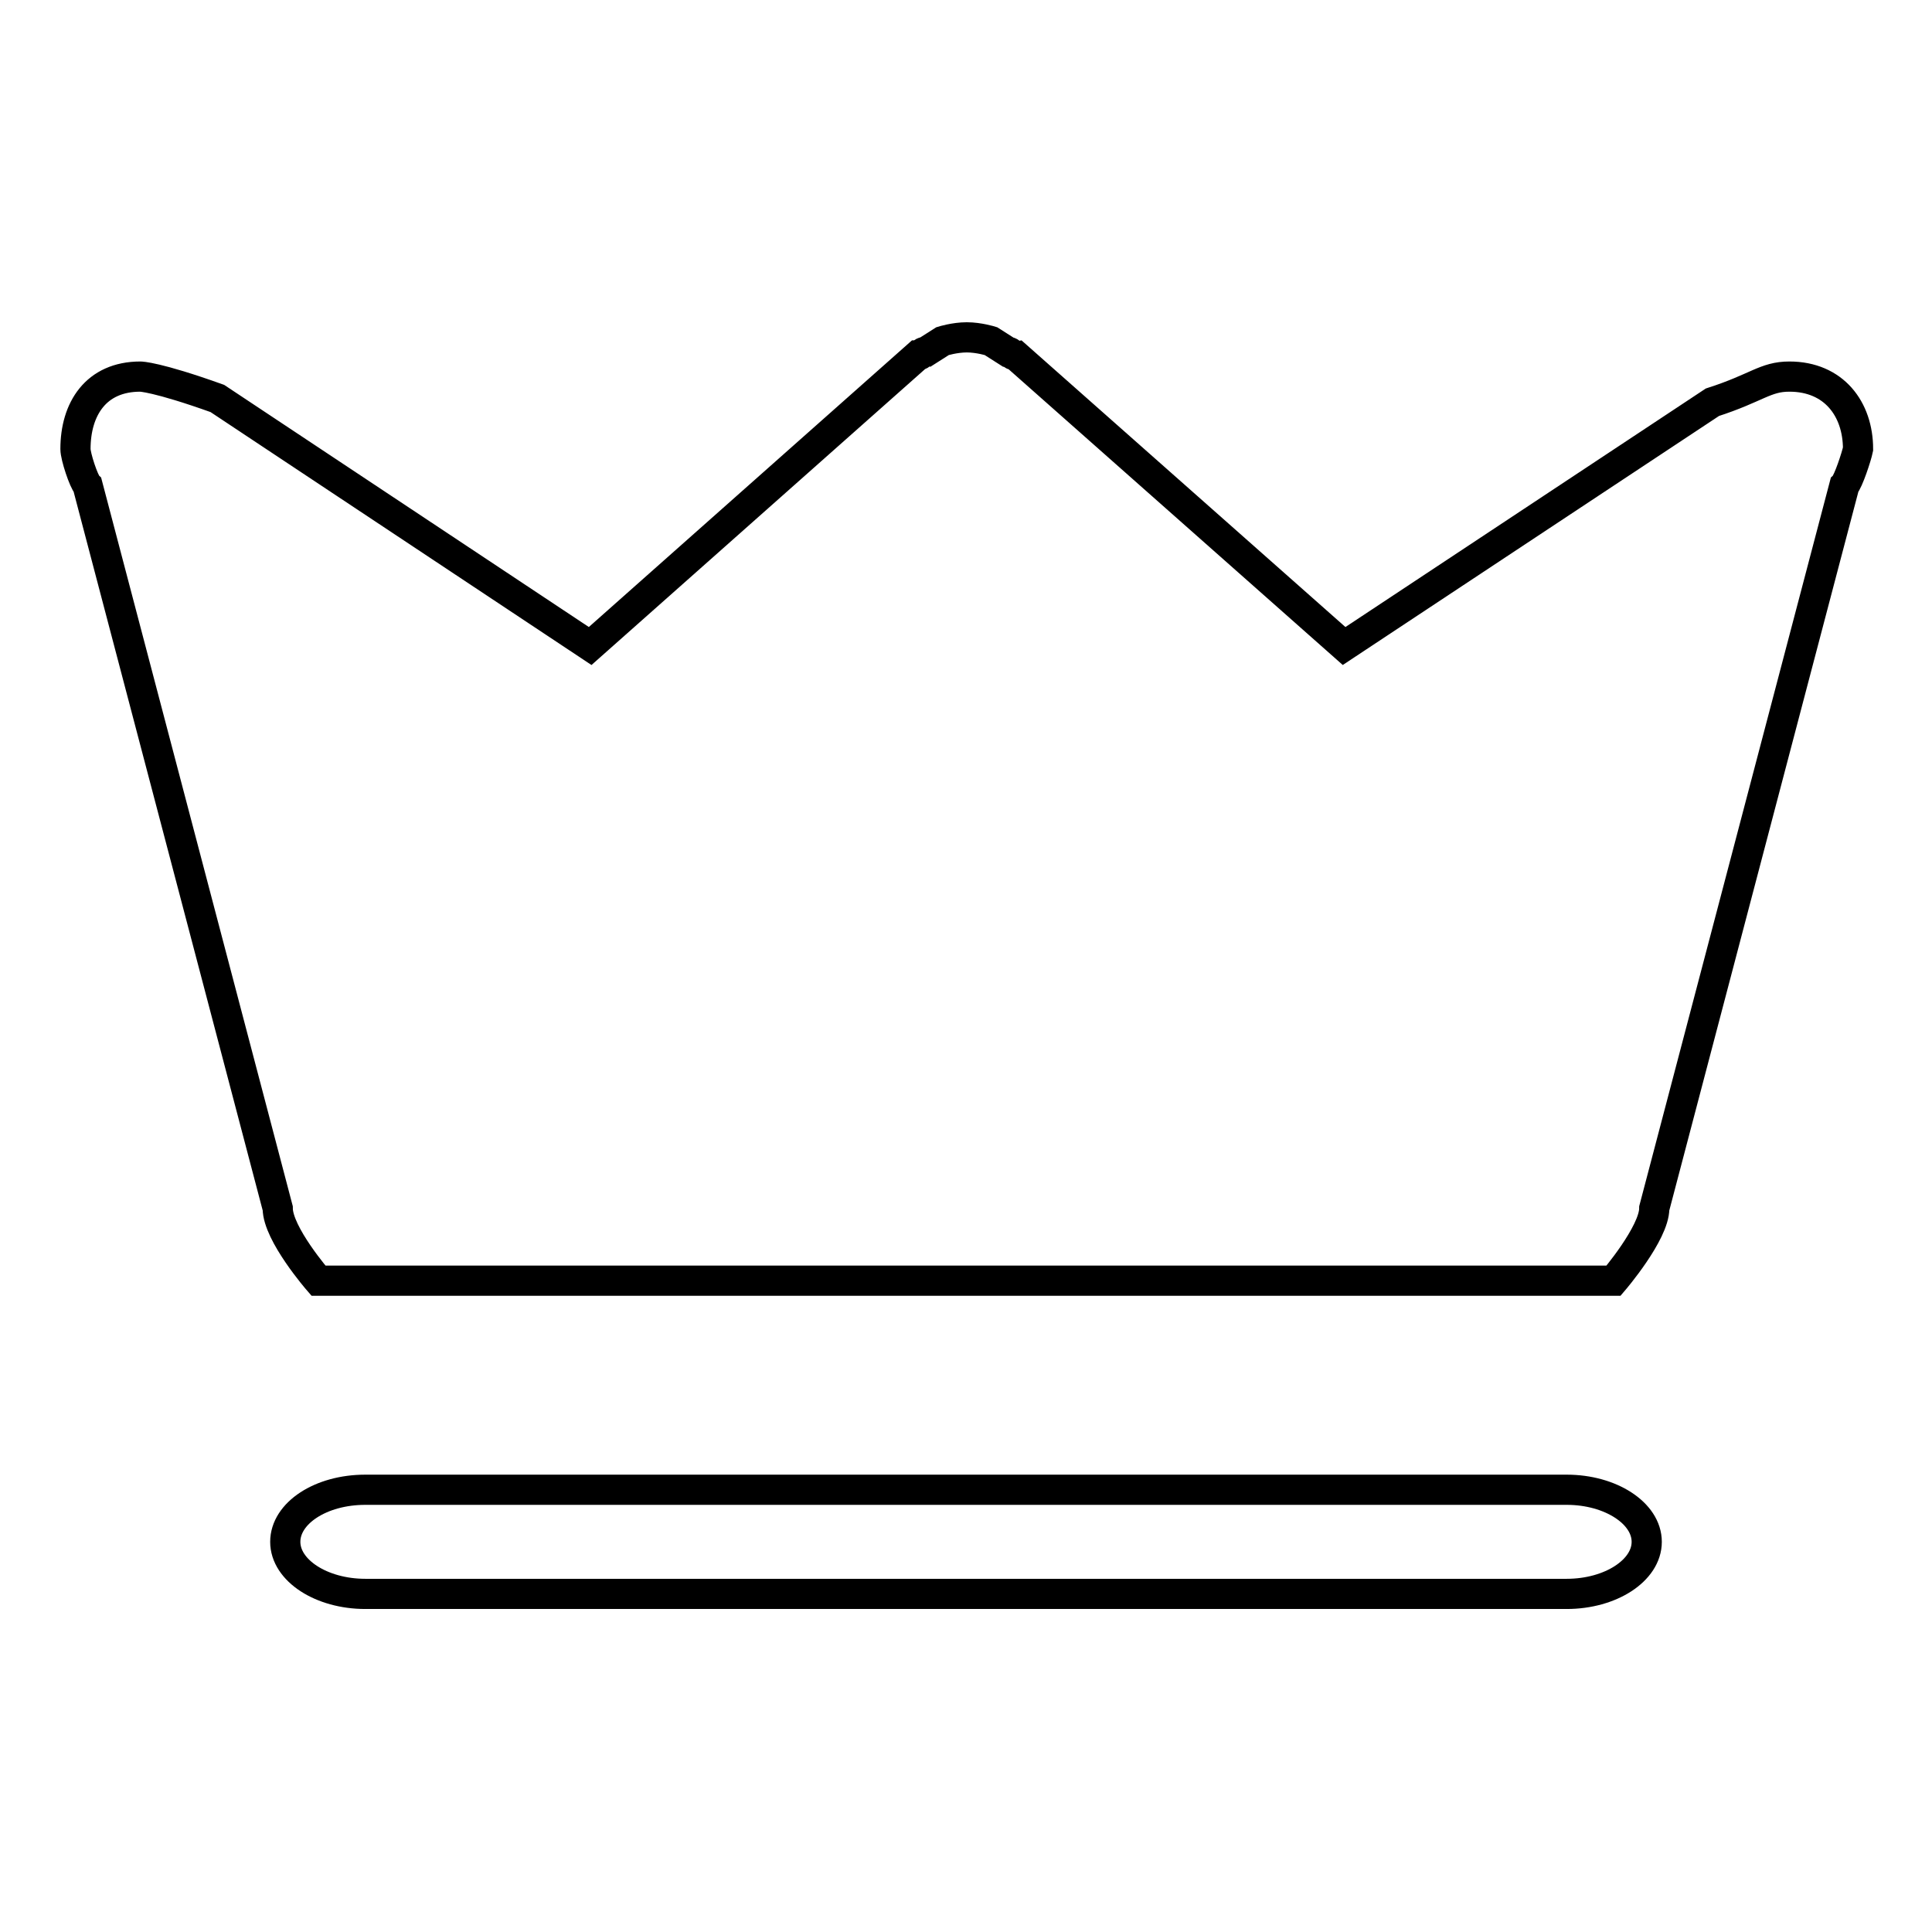 <?xml version="1.0" encoding="utf-8"?>
<!-- Svg Vector Icons : http://www.onlinewebfonts.com/icon -->
<!DOCTYPE svg PUBLIC "-//W3C//DTD SVG 1.1//EN" "http://www.w3.org/Graphics/SVG/1.1/DTD/svg11.dtd">
<svg version="1.1" xmlns="http://www.w3.org/2000/svg" xmlns:xlink="http://www.w3.org/1999/xlink" x="0px" y="0px" viewBox="0 0 256 256" enable-background="new 0 0 256 256" xml:space="preserve">
<g> <path stroke-width="4" fill-opacity="0" stroke="#000000"  d="M244.4,64.3l-25.2,95.8c0,3.3-5.4,9.6-5.4,9.6H42.2c0,0-5.4-6.2-5.4-9.6L11.6,64.3 c-0.5-0.5-1.6-3.8-1.6-4.8c0-5.3,2.7-9.6,8.6-9.6c0,0,2.1,0,10.2,2.9l49.4,32.8l43.4-38.5c0.5,0,0.5-0.5,1.1-0.5l2.2-1.4 c0,0,1.6-0.5,3.2-0.5c1.6,0,3.2,0.5,3.2,0.5l2.2,1.4c0.5,0,0.5,0.5,1.1,0.5l43.5,38.5l48.8-32.3c5.9-1.9,7-3.4,10.2-3.4 c5.9,0,9.1,4.3,9.1,9.6C246,60.5,244.9,63.8,244.4,64.3L244.4,64.3z M48.4,197.4h159.2c5.8,0,10.6,3.1,10.6,6.9 c0,3.8-4.8,6.9-10.6,6.9H48.4c-5.8,0-10.6-3.1-10.6-6.9C37.8,200.5,42.5,197.4,48.4,197.4L48.4,197.4z"/></g>
</svg>